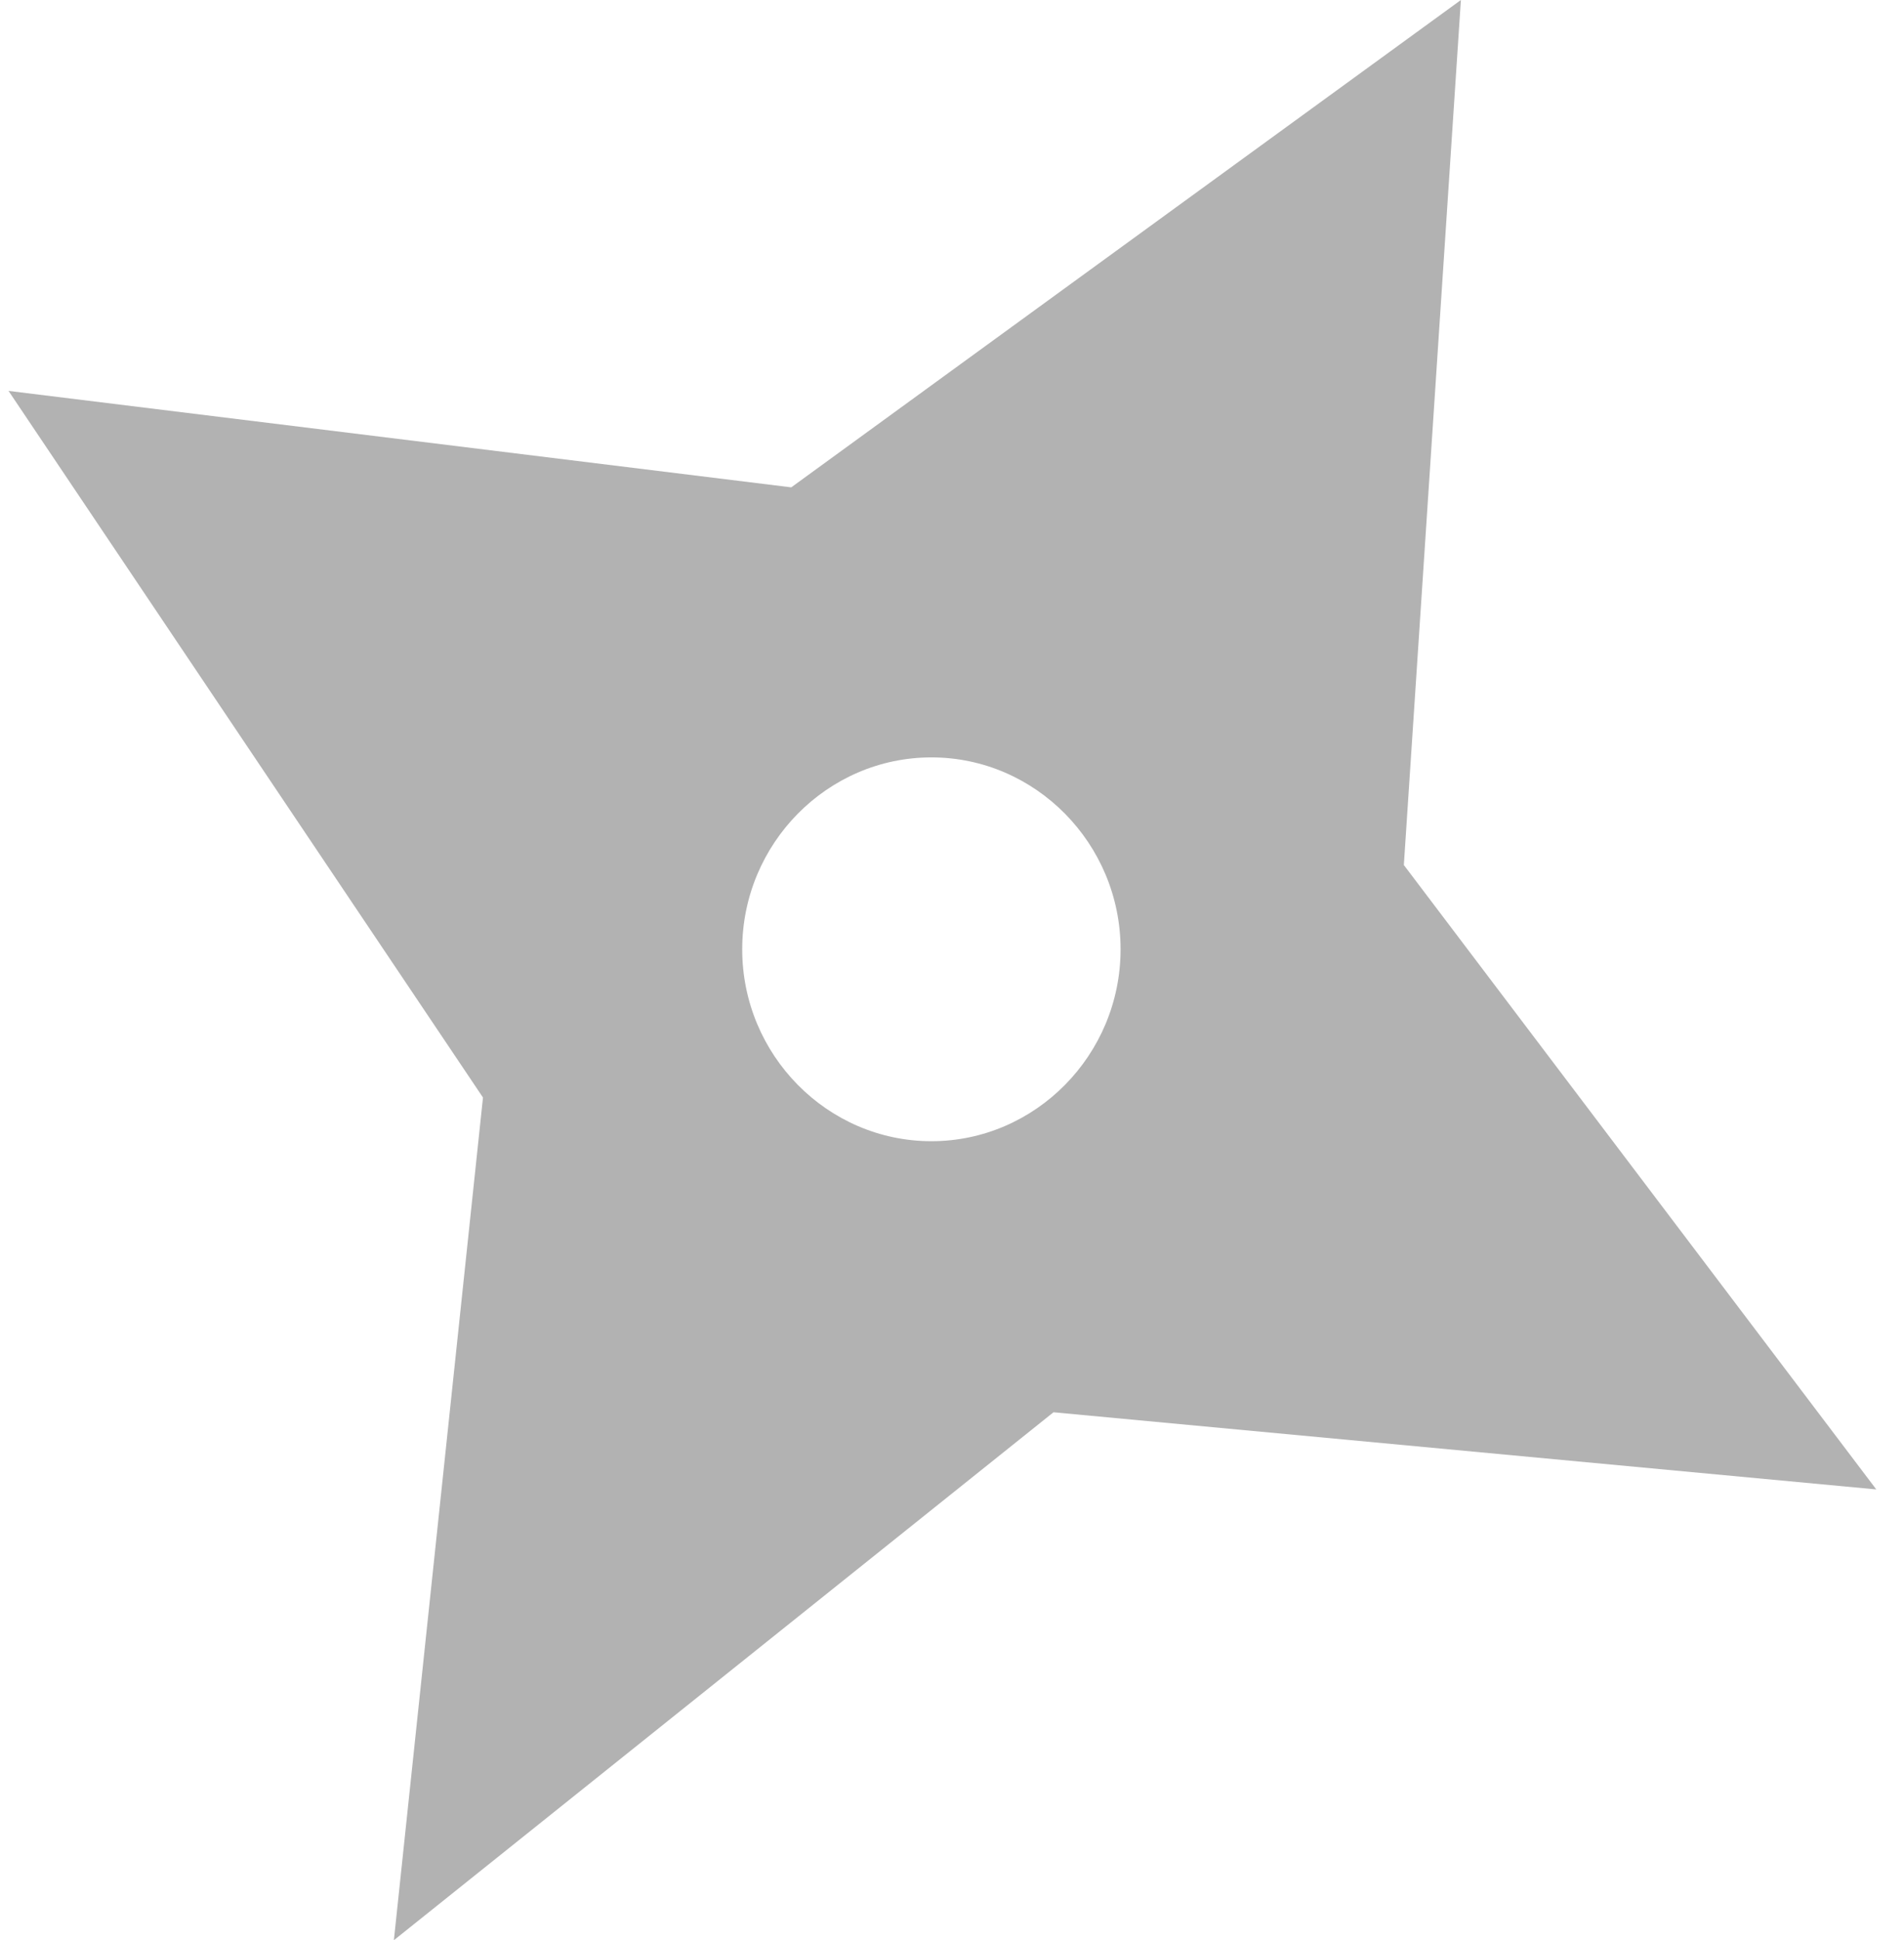 <svg width="54" height="55" viewBox="0 0 54 55" fill="none" xmlns="http://www.w3.org/2000/svg">
<path d="M39.815 24.521L41.433 0L22.441 13.815L0.242 11.081L13.698 31.112L11.171 55L29.879 40.034L53.214 42.221L39.815 24.521ZM26.416 32.35C23.463 32.35 21.05 29.903 21.05 26.91C21.05 23.917 23.463 21.47 26.416 21.47C29.368 21.47 31.781 23.917 31.781 26.91C31.781 29.903 29.368 32.35 26.416 32.35Z" fill="#B2B2B2"/>
</svg>
